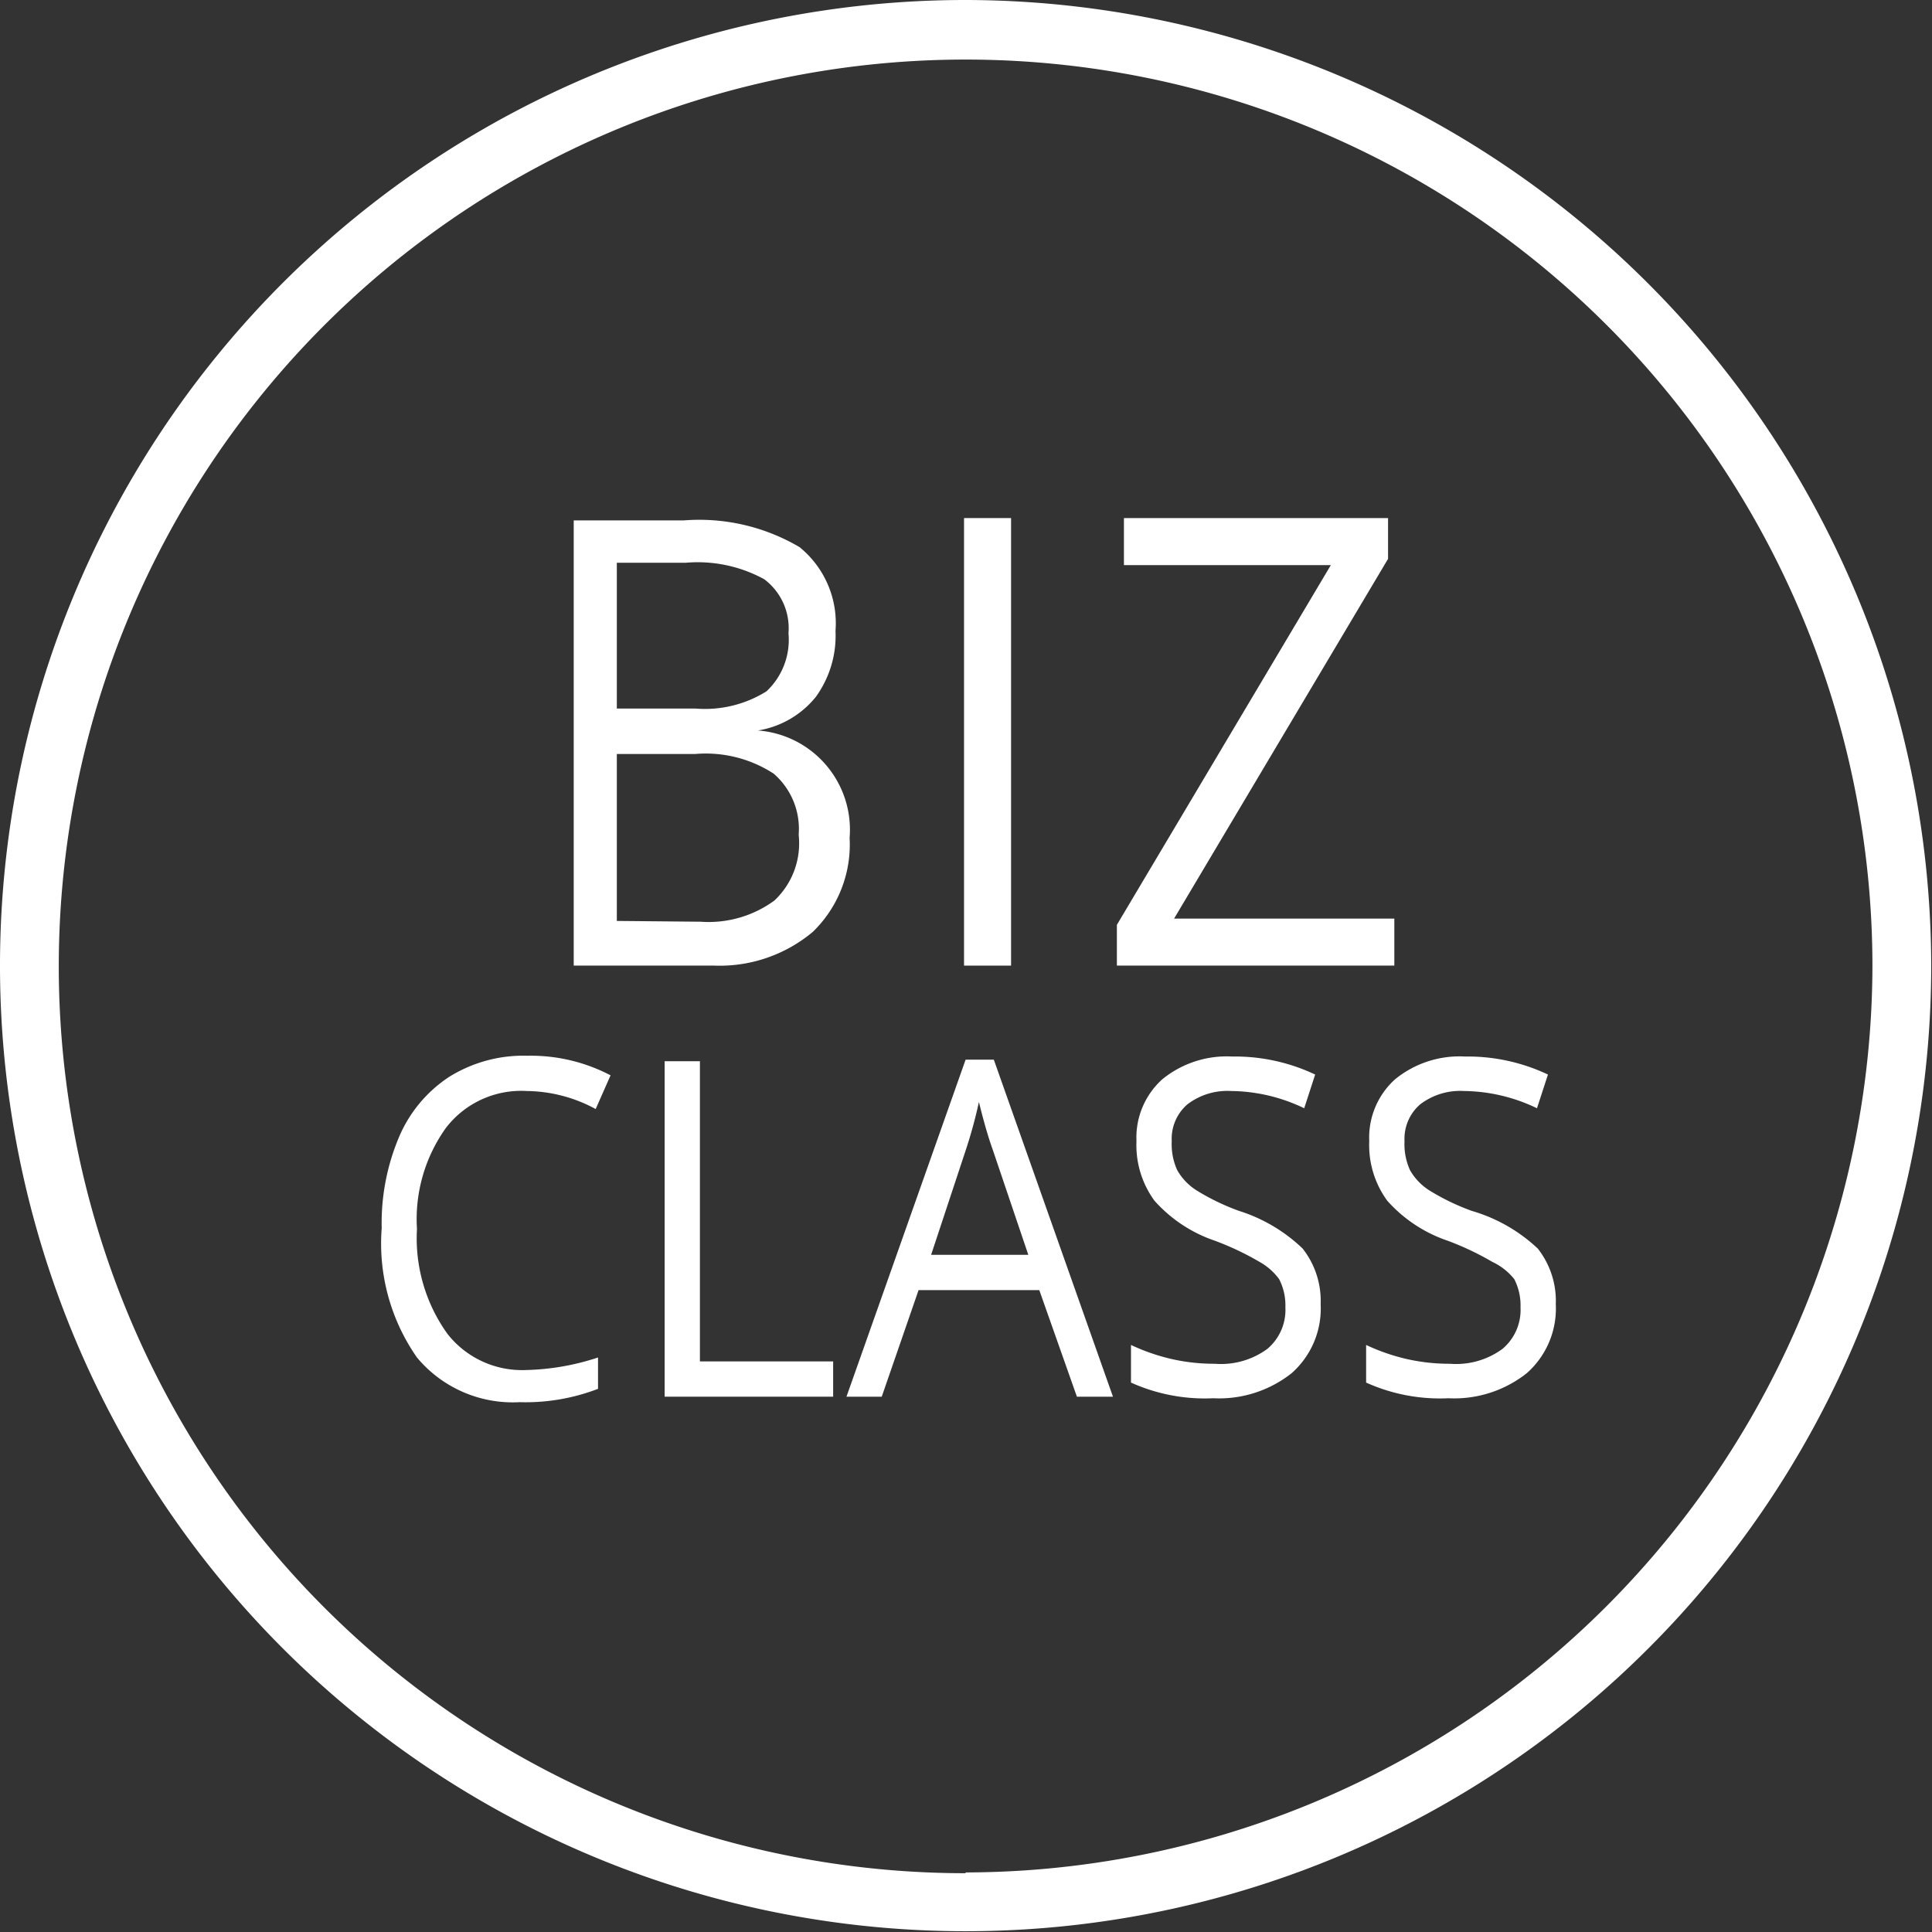 <svg id="Layer_1" data-name="Layer 1" xmlns="http://www.w3.org/2000/svg" viewBox="0 0 24.65 24.65"><rect x="0" y="0" width="24.65" height="24.65" fill="#333333" stroke="none"/><defs><style>.cls-1{fill:#fff;}</style></defs><title>biz_class</title><path class="cls-1" d="M14.05,15.57a1.55,1.55,0,0,0,.47-1.2A1.27,1.27,0,0,0,13.35,13v0a1.19,1.19,0,0,0,.74-.43,1.33,1.33,0,0,0,.25-.84,1.25,1.25,0,0,0-.46-1.07,2.52,2.52,0,0,0-1.48-.34H11V16h1.79A1.85,1.85,0,0,0,14.05,15.57Zm-2.5-4.71h.88a1.77,1.77,0,0,1,1,.21.78.78,0,0,1,.31.69.9.9,0,0,1-.28.74,1.48,1.48,0,0,1-.91.22h-1Zm0,4.57V13.3h1a1.59,1.59,0,0,1,1,.25.93.93,0,0,1,.32.78,1,1,0,0,1-.31.84,1.42,1.42,0,0,1-.94.27Z" transform="translate(-3.68 -3.68)"/><rect class="cls-1" x="12.3" y="6.61" width="0.6" height="5.71"/><polygon class="cls-1" points="17.79 11.72 14.98 11.72 17.71 7.13 17.71 6.61 14.34 6.61 14.34 7.21 16.98 7.21 14.25 11.8 14.25 12.32 17.79 12.32 17.79 11.72"/><path class="cls-1" d="M10.4,17.6a1.88,1.88,0,0,1,.88.23l.19-.43a2.19,2.19,0,0,0-1.06-.25,1.79,1.79,0,0,0-1,.27,1.72,1.72,0,0,0-.64.77,2.82,2.82,0,0,0-.22,1.16A2.54,2.54,0,0,0,9,21a1.59,1.59,0,0,0,1.31.57,2.58,2.58,0,0,0,1-.17V21a3.14,3.14,0,0,1-.92.16,1.21,1.21,0,0,1-1-.46A2.09,2.09,0,0,1,9,19.36a2,2,0,0,1,.37-1.29A1.21,1.21,0,0,1,10.4,17.6Z" transform="translate(-3.68 -3.68)"/><polygon class="cls-1" points="8.93 13.54 8.48 13.54 8.48 17.82 10.63 17.82 10.63 17.37 8.93 17.37 8.93 13.54"/><path class="cls-1" d="M16,17.2l-1.52,4.3h.45l.47-1.36h1.54l.48,1.36h.46l-1.52-4.3Zm-.44,2.49L16,18.36a6.07,6.07,0,0,0,.17-.62q.09.37.18.62l.45,1.33Z" transform="translate(-3.68 -3.68)"/><path class="cls-1" d="M19.49,19.13a2.89,2.89,0,0,1-.54-.26.74.74,0,0,1-.25-.26.8.8,0,0,1-.07-.37.58.58,0,0,1,.2-.47.84.84,0,0,1,.56-.17,2.19,2.19,0,0,1,.93.22l.14-.43a2.39,2.39,0,0,0-1.06-.23,1.3,1.3,0,0,0-.89.29,1,1,0,0,0-.33.79,1.2,1.2,0,0,0,.23.76,1.81,1.81,0,0,0,.77.51,3.62,3.62,0,0,1,.57.27A.78.78,0,0,1,20,20a.73.73,0,0,1,.08.36.65.65,0,0,1-.23.53,1,1,0,0,1-.67.19,2.46,2.46,0,0,1-.55-.06,2.57,2.57,0,0,1-.52-.18v.48a2.29,2.29,0,0,0,1.05.2,1.49,1.49,0,0,0,1-.32,1.1,1.1,0,0,0,.37-.88,1.08,1.08,0,0,0-.23-.71A2.07,2.07,0,0,0,19.49,19.13Z" transform="translate(-3.68 -3.68)"/><path class="cls-1" d="M22.46,19.13a2.89,2.89,0,0,1-.54-.26.74.74,0,0,1-.25-.26.8.8,0,0,1-.07-.37.58.58,0,0,1,.2-.47.84.84,0,0,1,.56-.17,2.19,2.19,0,0,1,.93.22l.14-.43a2.39,2.39,0,0,0-1.06-.23,1.3,1.3,0,0,0-.89.29,1,1,0,0,0-.33.79,1.2,1.2,0,0,0,.23.76,1.81,1.81,0,0,0,.77.51,3.62,3.62,0,0,1,.57.27A.78.78,0,0,1,23,20a.73.73,0,0,1,.08.36.65.65,0,0,1-.23.53,1,1,0,0,1-.67.19,2.46,2.46,0,0,1-.55-.06,2.57,2.57,0,0,1-.52-.18v.48a2.29,2.29,0,0,0,1.05.2,1.49,1.49,0,0,0,1-.32,1.1,1.1,0,0,0,.37-.88,1.08,1.08,0,0,0-.23-.71A2.07,2.07,0,0,0,22.46,19.13Z" transform="translate(-3.68 -3.68)"/><path class="cls-1" d="M16,3.68A12.32,12.32,0,1,0,28.32,16,12.34,12.34,0,0,0,16,3.68Zm0,23.9A11.57,11.57,0,1,1,27.57,16,11.59,11.59,0,0,1,16,27.57Z" transform="translate(-3.68 -3.68)"/></svg>